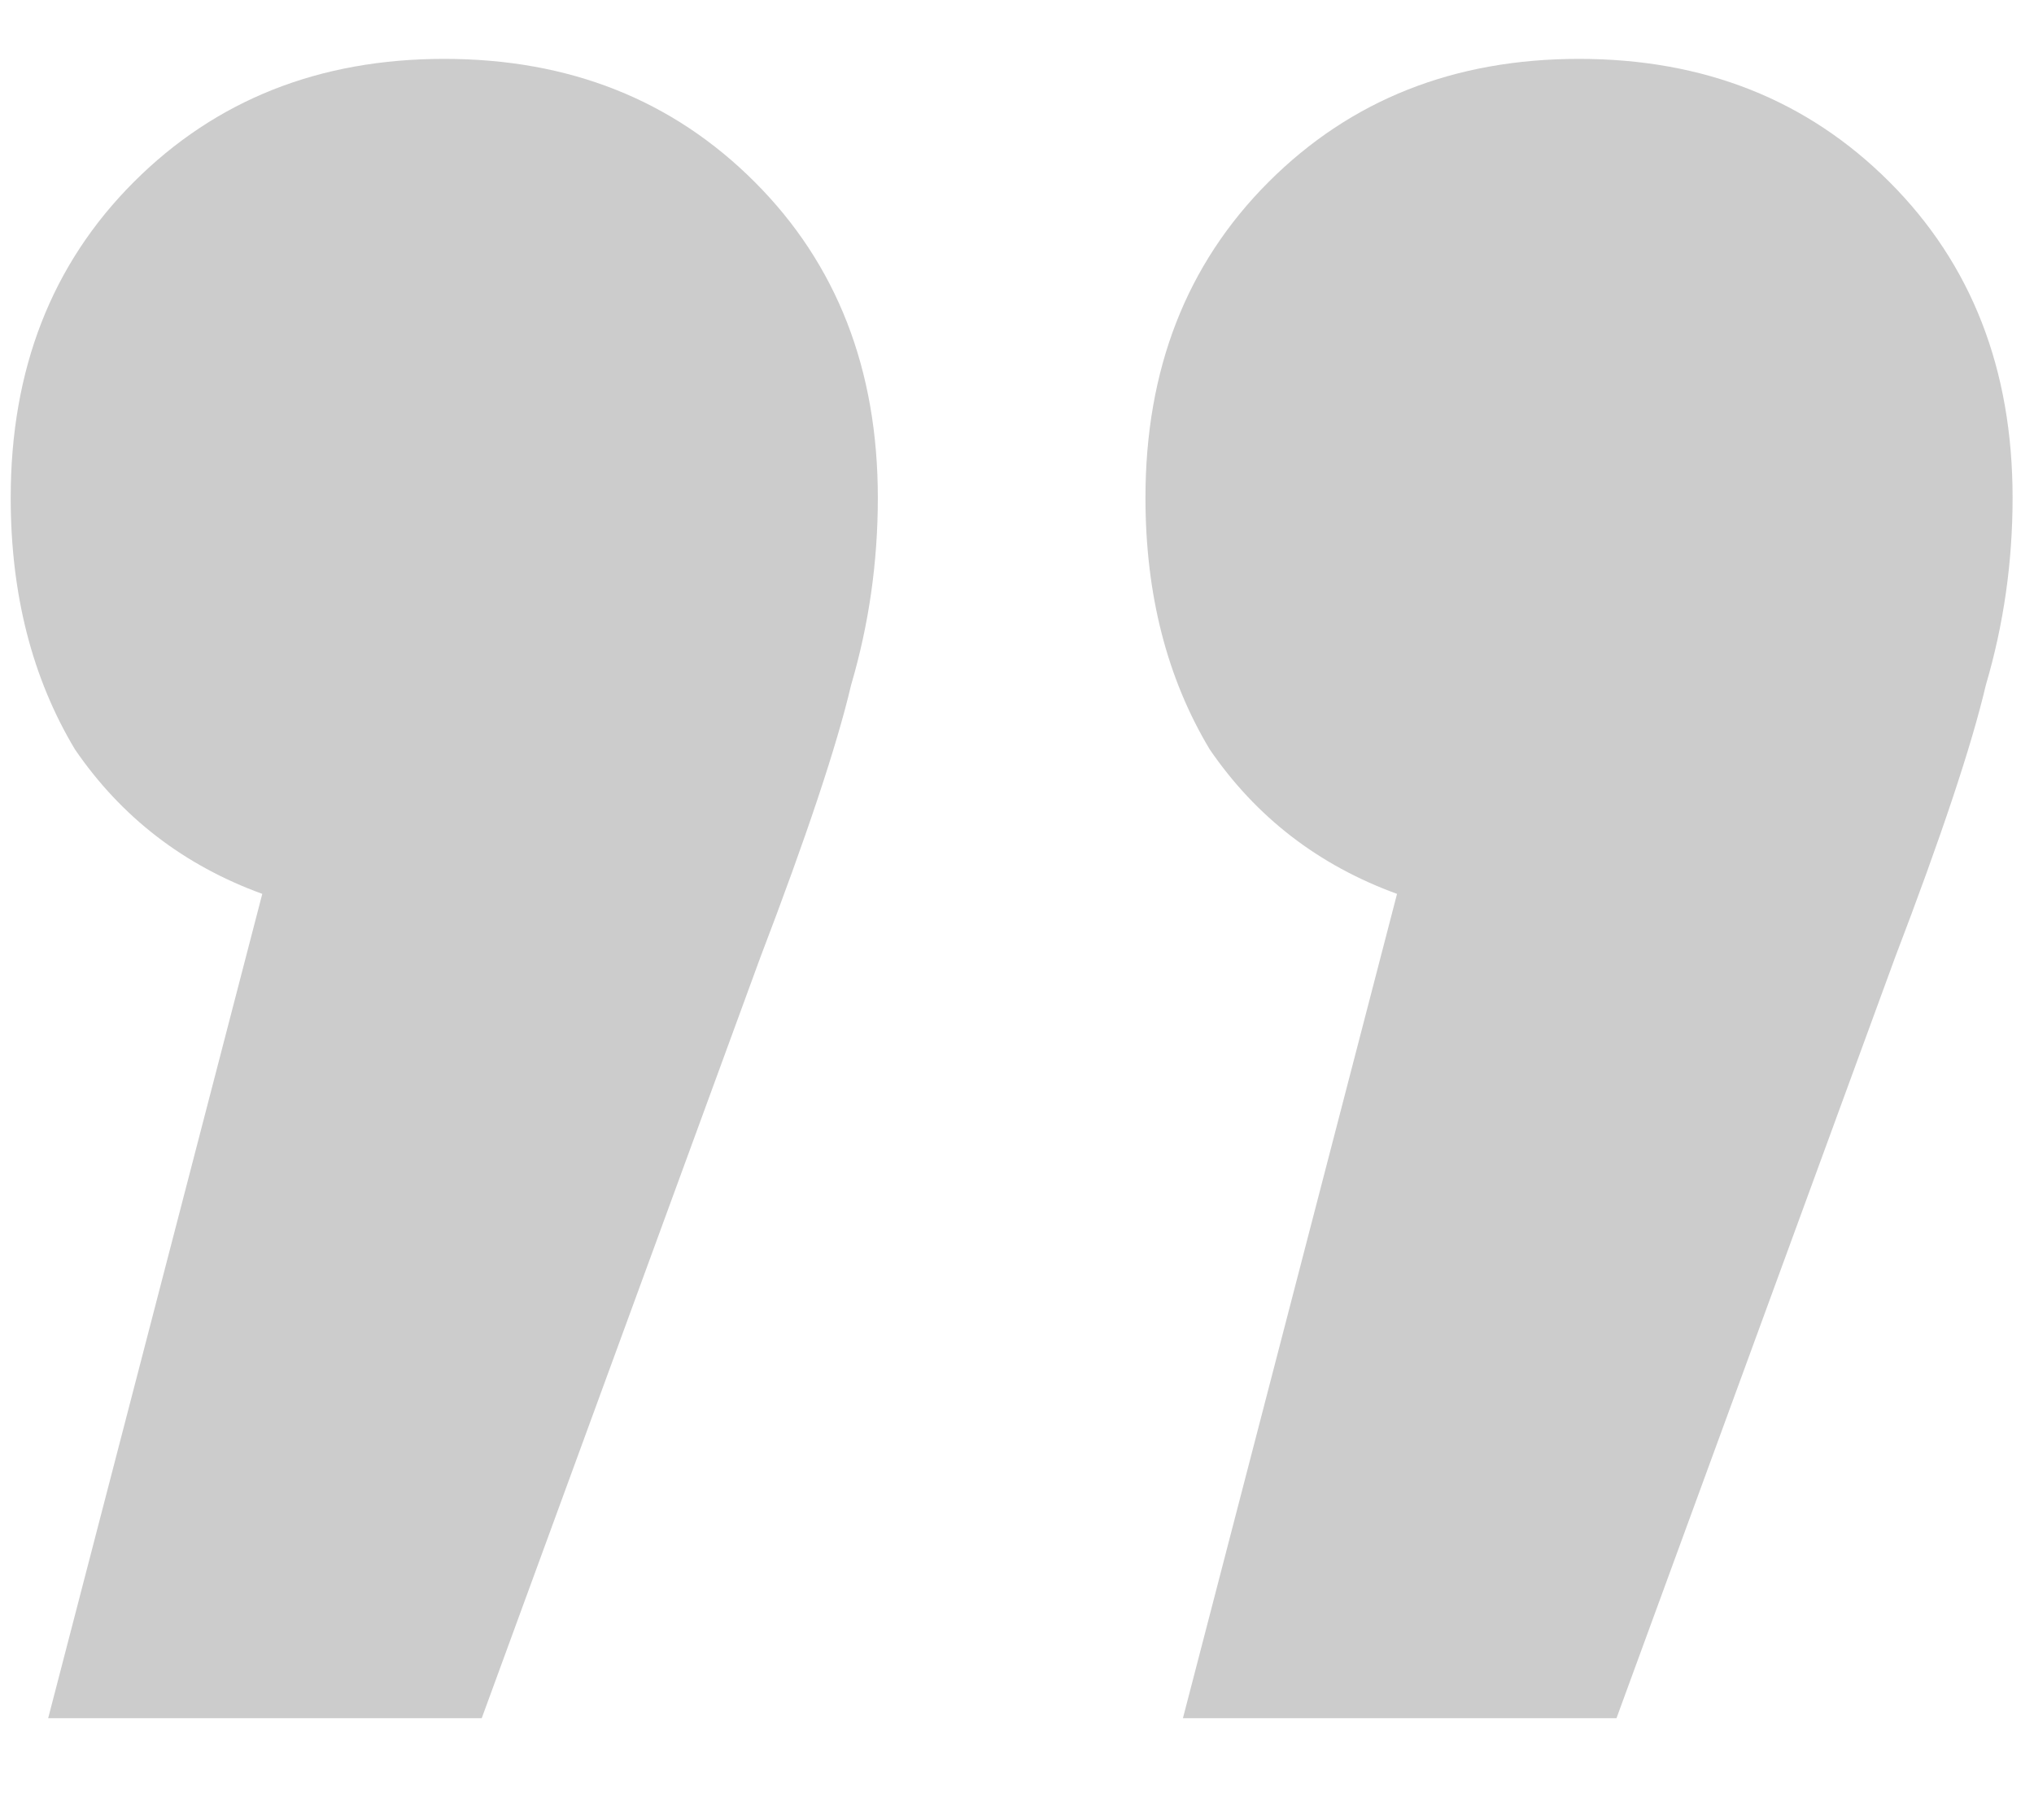 <?xml version="1.0" encoding="UTF-8"?> <svg xmlns="http://www.w3.org/2000/svg" width="19" height="17" viewBox="0 0 19 17" fill="none"> <path d="M4.15 0.55C5.317 0.55 6.283 0.933 7.05 1.7C7.817 2.467 8.2 3.45 8.2 4.65C8.2 5.25 8.117 5.833 7.95 6.4C7.817 6.967 7.533 7.817 7.1 8.95L4.5 16.05H0.45L2.45 8.35C1.717 8.083 1.133 7.633 0.7 7C0.3 6.333 0.1 5.55 0.1 4.65C0.1 3.45 0.483 2.467 1.25 1.7C2.017 0.933 2.983 0.55 4.15 0.55ZM14.75 0.55C15.917 0.55 16.883 0.933 17.65 1.7C18.417 2.467 18.8 3.45 18.8 4.65C18.8 5.25 18.717 5.833 18.55 6.4C18.417 6.967 18.133 7.817 17.7 8.95L15.1 16.05H11.05L13.05 8.35C12.317 8.083 11.733 7.633 11.3 7C10.9 6.333 10.7 5.55 10.7 4.65C10.7 3.45 11.083 2.467 11.85 1.7C12.617 0.933 13.583 0.55 14.75 0.55Z" fill="black" fill-opacity="0.2"></path> </svg> 